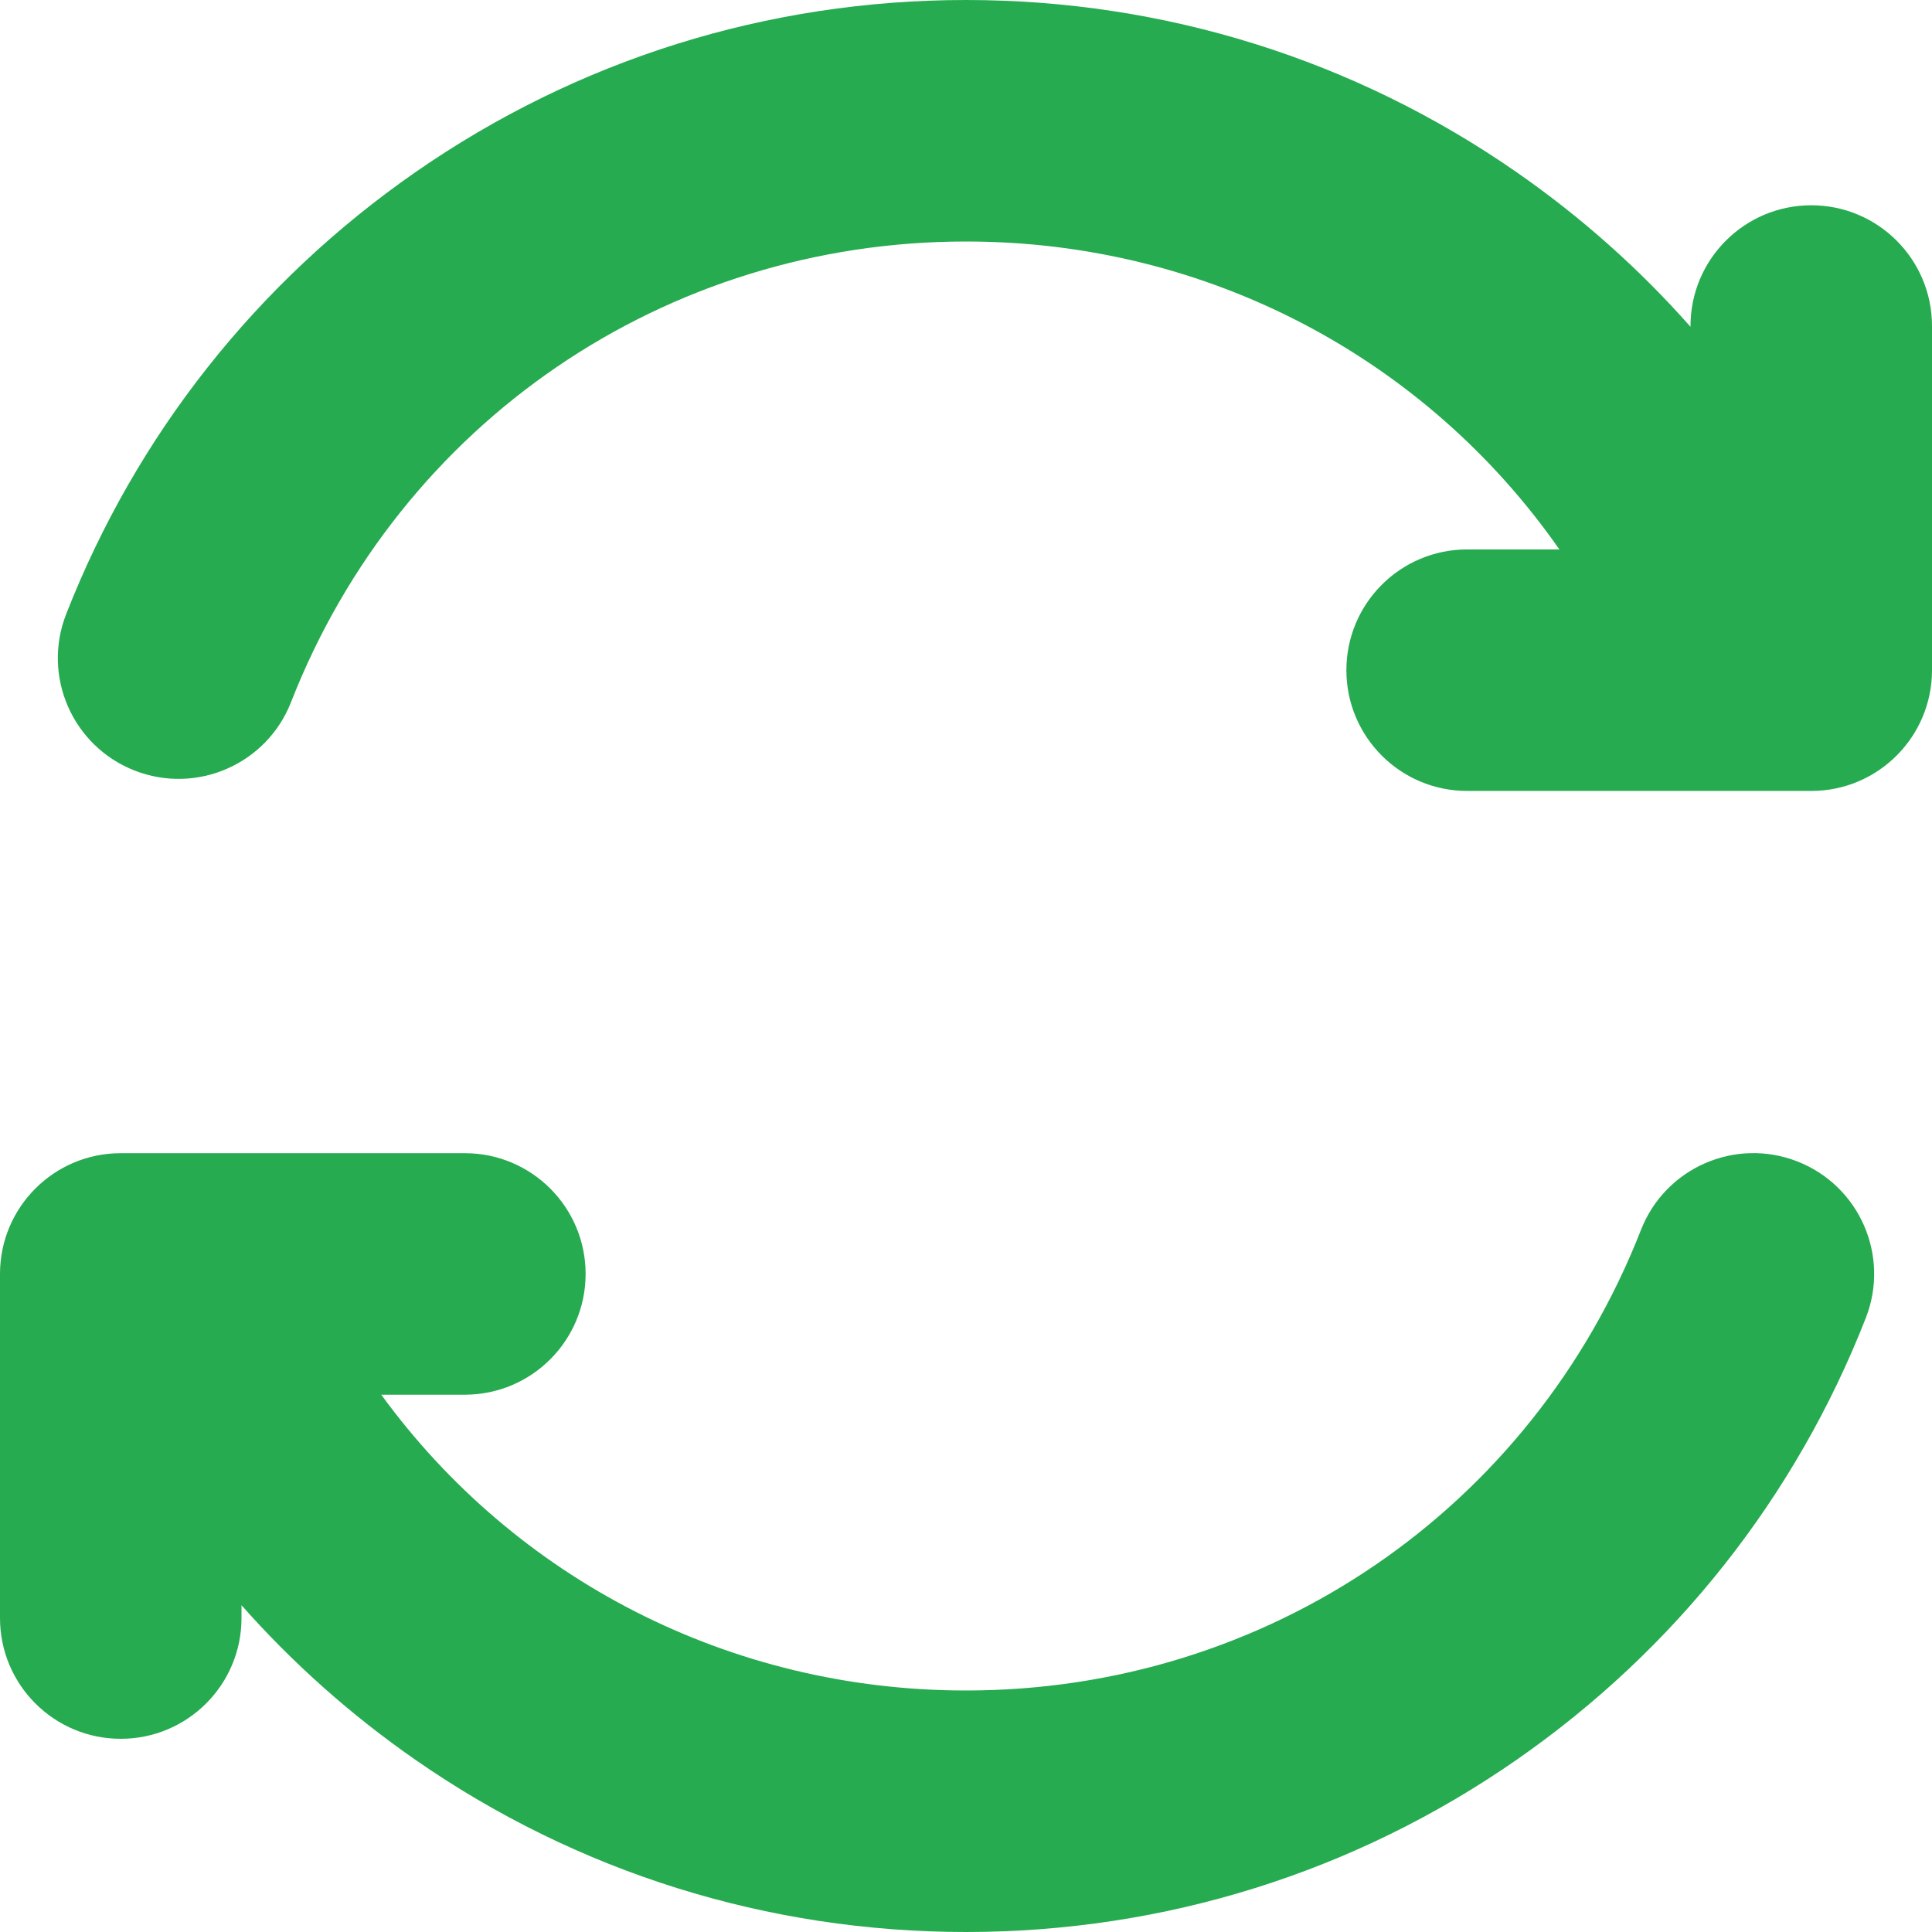 <?xml version="1.0" encoding="UTF-8"?>
<svg xmlns="http://www.w3.org/2000/svg" xmlns:xlink="http://www.w3.org/1999/xlink" width="36px" height="36px" viewBox="0 0 36 36" version="1.1">
  <title>icon_sync_green</title>
  <g id="Page-1" stroke="none" stroke-width="1" fill="none" fill-rule="evenodd">
    <g id="icon_sync_green" fill="#26AB50" fill-rule="nonzero">
      <path d="M36,6.075 L36,12.488 C36,13.73 34.993,14.738 33.75,14.738 L27.338,14.738 C26.095,14.738 25.088,13.73 25.088,12.488 C25.088,11.245 26.095,10.238 27.338,10.238 L29.057,10.238 C26.572,6.677 22.5,4.5 18,4.5 C12.4,4.5 7.464,7.869 5.423,13.083 C4.971,14.24 3.665,14.811 2.508,14.358 C1.351,13.905 0.78,12.6 1.233,11.443 C2.538,8.108 4.787,5.262 7.737,3.211 C10.759,1.11 14.308,0 18,0 C21.692,0 25.241,1.11 28.263,3.211 C29.463,4.045 30.548,5.012 31.5,6.089 L31.5,6.075 C31.5,4.833 32.507,3.825 33.75,3.825 C34.993,3.825 36,4.832 36,6.075 Z M33.492,21.642 C32.335,21.189 31.029,21.76 30.577,22.918 C28.536,28.131 23.6,31.5 18,31.5 C13.595,31.5 9.601,29.415 7.104,25.988 L8.662,25.988 C9.905,25.988 10.912,24.98 10.912,23.738 C10.912,22.495 9.905,21.488 8.662,21.488 L2.25,21.488 C1.007,21.488 0,22.495 0,23.738 L0,30.15 C0,31.393 1.007,32.4 2.25,32.4 C3.493,32.4 4.5,31.393 4.5,30.15 L4.5,29.911 C5.452,30.988 6.537,31.955 7.737,32.789 C10.759,34.89 14.308,36 18,36 C21.692,36 25.241,34.89 28.263,32.789 C31.213,30.738 33.462,27.892 34.767,24.557 C35.22,23.4 34.649,22.095 33.492,21.642 Z" id="Shape"></path>
    </g>
  </g>
</svg>
